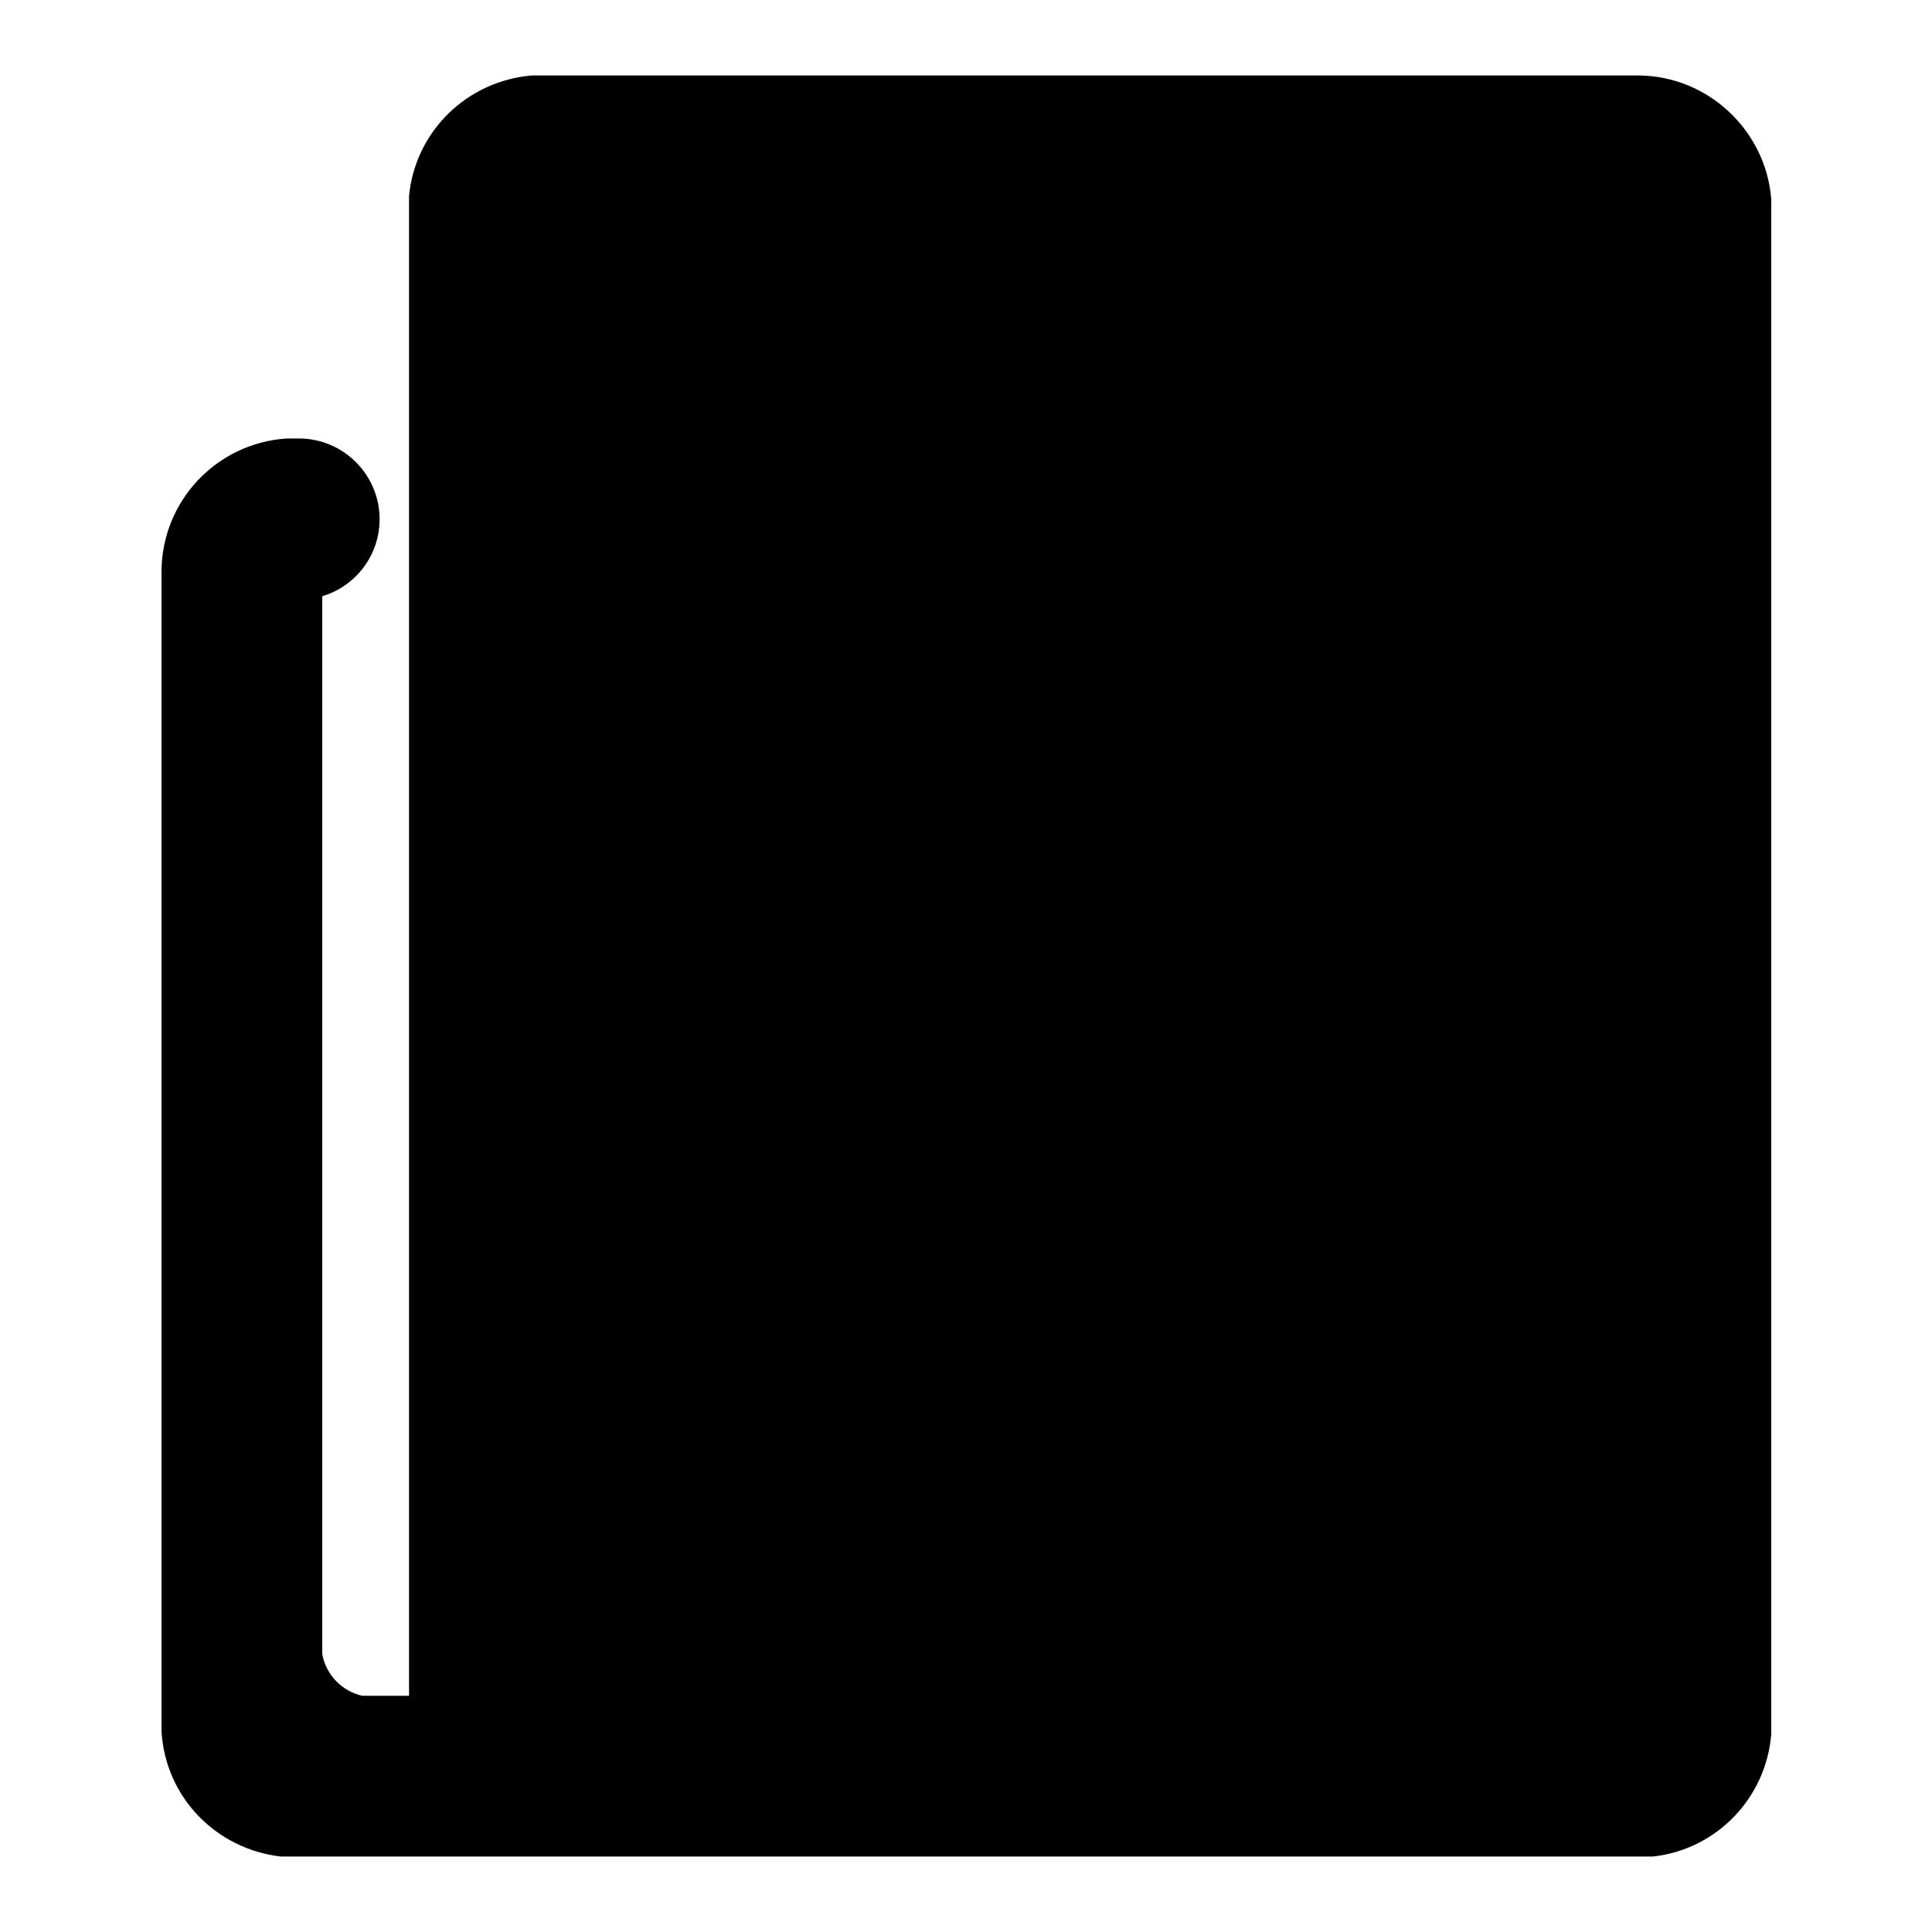 <?xml version="1.0" encoding="utf-8"?>
<!-- Svg Vector Icons : http://www.onlinewebfonts.com/icon -->
<!DOCTYPE svg PUBLIC "-//W3C//DTD SVG 1.1//EN" "http://www.w3.org/Graphics/SVG/1.1/DTD/svg11.dtd">
<svg version="1.1" xmlns="http://www.w3.org/2000/svg" xmlns:xlink="http://www.w3.org/1999/xlink" x="0px" y="0px" viewBox="0 0 256 256" enable-background="new 0 0 256 256" xml:space="preserve">
<g> <path fill="#000000" d="M217,10h-0.1v0H70.5c-8.6,0.7-15.5,7.4-16.3,16v198.7H48c-2.7-0.6-4.8-2.8-5.3-5.5V79 c4.4-1.3,7.6-5.4,7.6-10.2c0-5.9-4.8-10.7-10.7-10.7H38c-9.3,0.6-16.6,8.3-16.6,17.7v0.1h0v153.5c0.5,8.7,7.2,15.6,15.8,16.6h181.8 c8.4-0.9,15-7.7,15.7-16.2V26.4C234,17.3,226.3,10,217,10z"/> <path fill="#000000" d="M90.6,141.2c0,5.9,4.8,10.7,10.7,10.7H191c5.9,0,10.7-4.8,10.7-10.7c0-5.9-4.8-10.7-10.7-10.7h-89.7 C95.4,130.6,90.6,135.3,90.6,141.2z M90.6,181.6c0,5.9,4.8,10.7,10.7,10.7H191c5.9,0,10.7-4.8,10.7-10.7c0-5.9-4.8-10.7-10.7-10.7 h-89.7C95.4,170.9,90.6,175.7,90.6,181.6z M201.7,65.7c-0.7-8.8-7.9-15.8-16.7-16.2h-78c-9.1,0.8-16.3,8.4-16.3,17.7v0.1h0v27.3 c0.5,8.9,7.7,16.1,16.6,16.6h78.3c9-0.8,16.1-8.4,16.1-17.7v-0.1h0L201.7,65.7L201.7,65.7z M174.2,89.8h-56.4 c-2.9-0.4-5.3-2.7-5.8-5.6v-7c0.2-3.4,2.9-6.1,6.3-6.3h55.6c3.3,0.2,6,2.7,6.4,6v6.9C180,86.9,177.4,89.5,174.2,89.8L174.2,89.8z" /></g>
</svg>